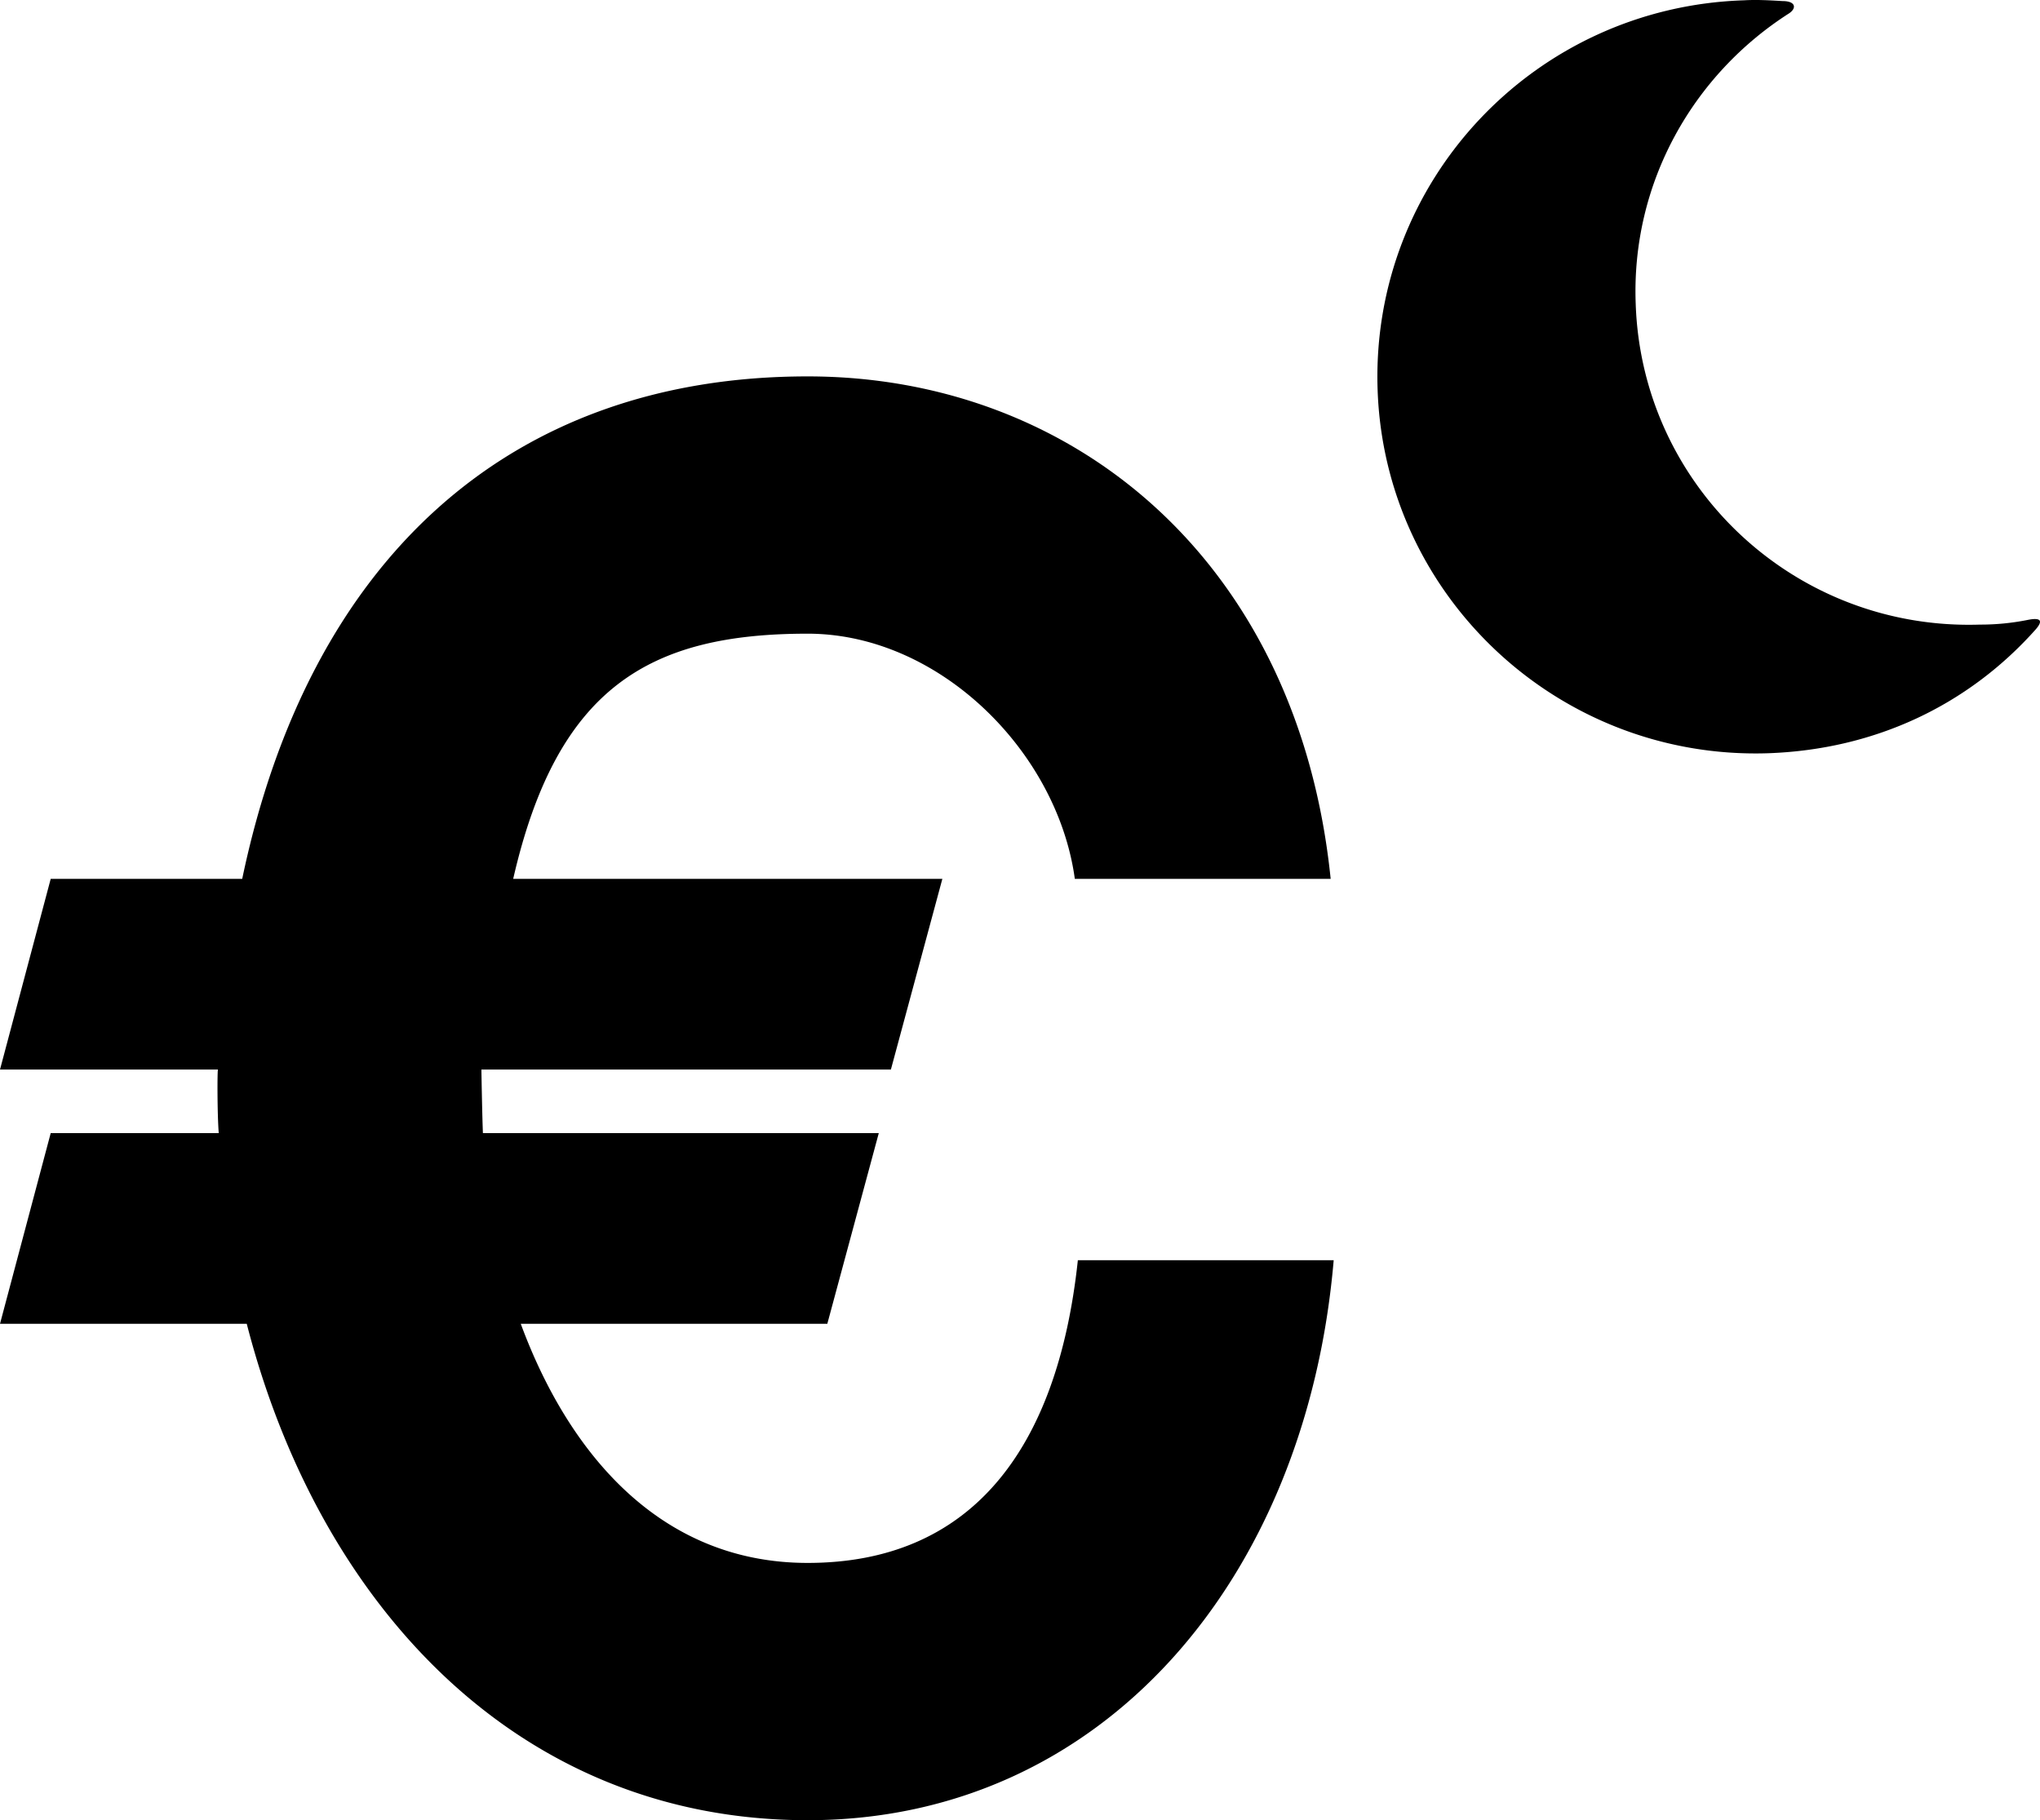 <?xml version="1.0" encoding="UTF-8"?>
<svg xmlns="http://www.w3.org/2000/svg" viewBox="0 0 2695.14 2405.41">
  <title>Element 6</title>
  <g id="Ebene_2" data-name="Ebene 2">
    <g id="Ebene_66" data-name="Ebene 66">
      <path d="M2688,833.41c-88,98-210,157-352,162-276,9-507-207-516-481-9-275,207-505,484-514,17-1,34,0,51,1,17,0,19,9,9,16-127,81-209,224-203,384,8,242,211,432,455,424a317.92,317.92,0,0,0,62-6C2697,815.41,2700,820.41,2688,833.41Zm-1264,832c-27,253-143,400-357,400-197,0-317-148-379-316h405l68-252H638c-1-24-2-84-2-84h541l68-252H678c58-253,180-324,389-324,174,0,330,156,353,324h338c-43-421-341-664-691-664-395,0-659,243-747,664H67l-67,252H288c-1,0-1,60,1,84H67l-67,252H326c95,369,356,656,741,656,390,0,659-319,695-740Z"></path>
    </g>
  </g>
</svg>

